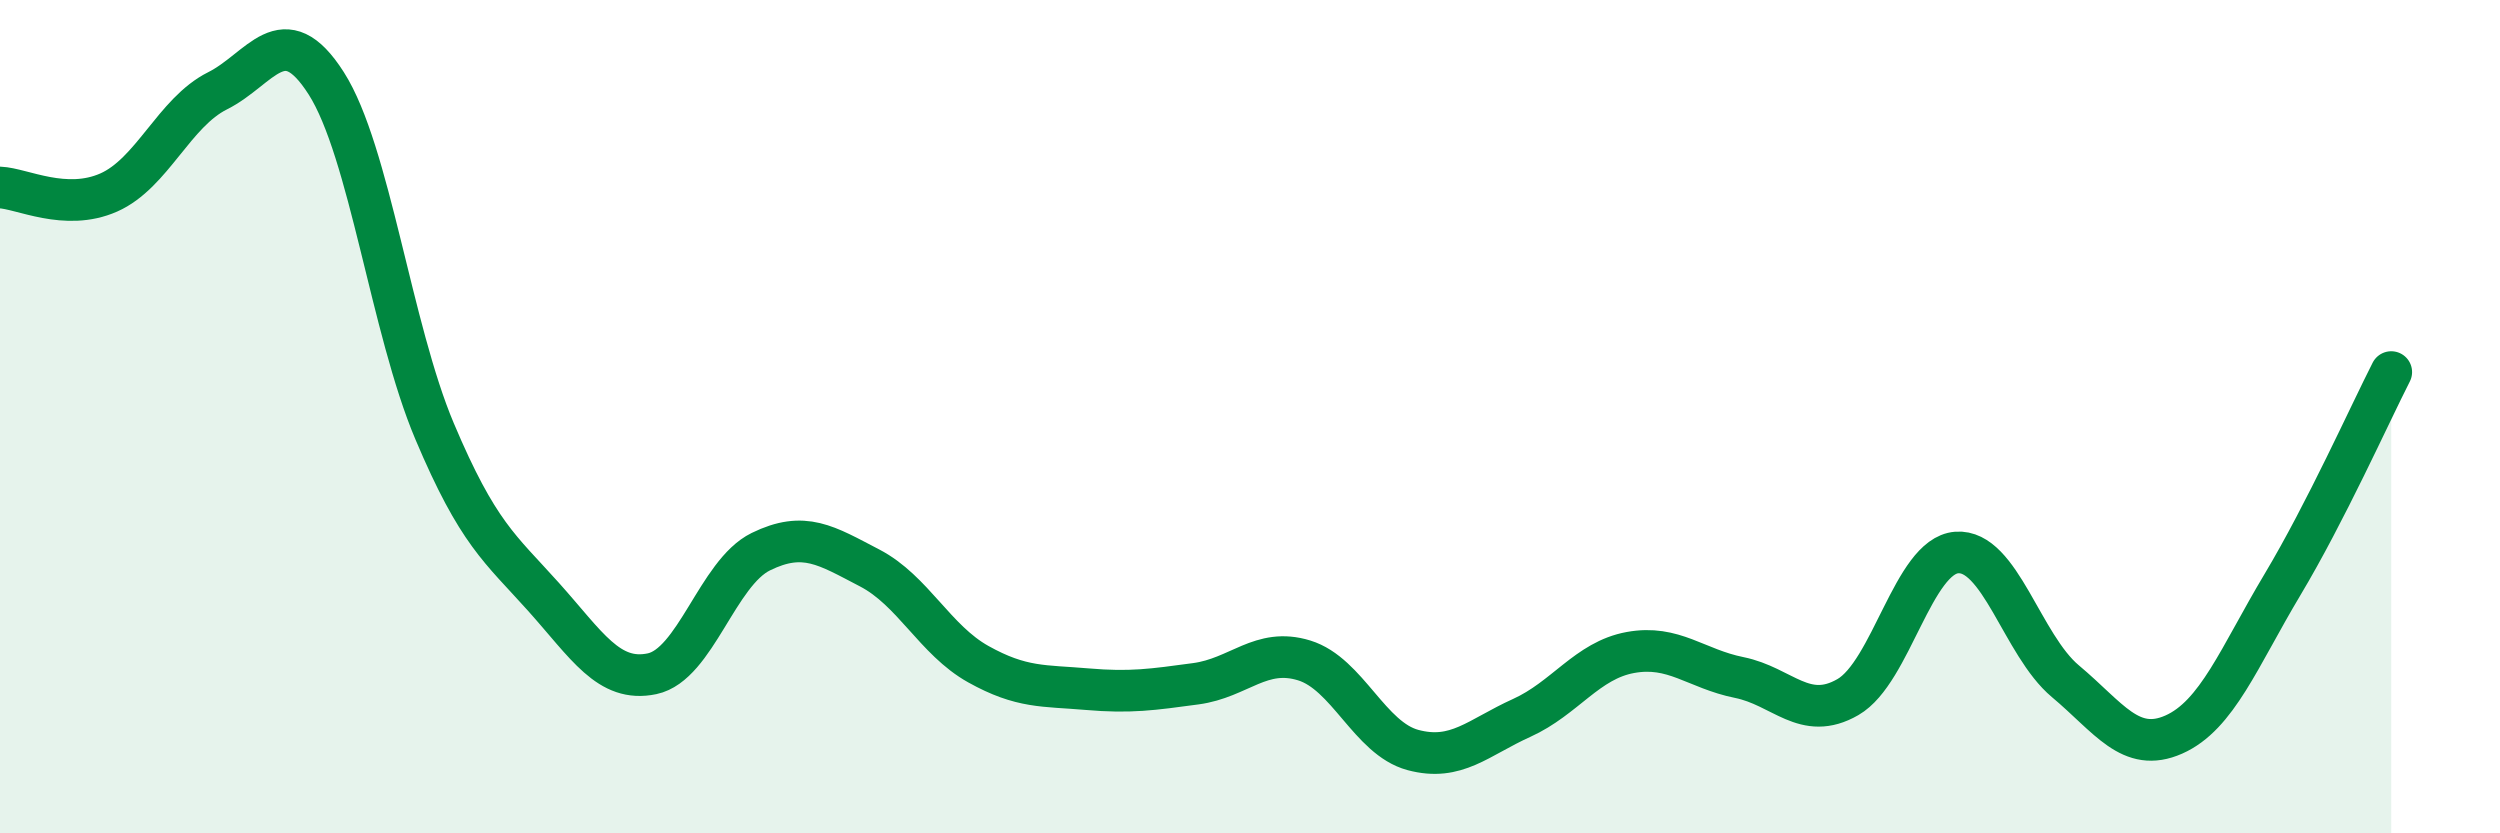 
    <svg width="60" height="20" viewBox="0 0 60 20" xmlns="http://www.w3.org/2000/svg">
      <path
        d="M 0,4.5 C 0.52,4.52 1.57,5.08 2.61,4.62 C 3.65,4.16 4.18,2.7 5.22,2.18 C 6.26,1.66 6.79,0.37 7.83,2 C 8.87,3.63 9.39,7.89 10.43,10.35 C 11.47,12.81 12,13.16 13.04,14.32 C 14.08,15.48 14.61,16.39 15.65,16.17 C 16.69,15.95 17.22,13.75 18.26,13.24 C 19.3,12.73 19.83,13.09 20.87,13.63 C 21.91,14.17 22.44,15.36 23.48,15.94 C 24.52,16.52 25.05,16.45 26.09,16.54 C 27.13,16.63 27.66,16.55 28.7,16.41 C 29.74,16.27 30.26,15.53 31.3,15.85 C 32.34,16.17 32.87,17.72 33.91,18 C 34.95,18.28 35.48,17.7 36.52,17.23 C 37.56,16.76 38.09,15.85 39.13,15.66 C 40.17,15.47 40.7,16.05 41.74,16.26 C 42.78,16.47 43.31,17.33 44.35,16.73 C 45.39,16.13 45.92,13.34 46.96,13.26 C 48,13.18 48.53,15.48 49.57,16.35 C 50.61,17.22 51.13,18.09 52.17,17.63 C 53.21,17.17 53.74,15.77 54.78,14.03 C 55.82,12.29 56.87,9.95 57.39,8.93L57.39 20L0 20Z"
        fill="#008740"
        opacity="0.1"
        stroke-linecap="round"
        stroke-linejoin="round"
      />
      <path
        d="M 0,4.5 C 0.52,4.52 1.57,5.08 2.61,4.62 C 3.65,4.16 4.18,2.7 5.22,2.18 C 6.26,1.66 6.79,0.37 7.83,2 C 8.87,3.63 9.39,7.89 10.43,10.35 C 11.47,12.81 12,13.16 13.04,14.32 C 14.08,15.48 14.61,16.39 15.65,16.17 C 16.69,15.95 17.22,13.75 18.26,13.24 C 19.3,12.73 19.83,13.09 20.87,13.63 C 21.91,14.17 22.44,15.36 23.48,15.94 C 24.52,16.52 25.05,16.45 26.09,16.54 C 27.13,16.63 27.66,16.55 28.7,16.41 C 29.74,16.27 30.26,15.53 31.3,15.85 C 32.34,16.17 32.87,17.72 33.91,18 C 34.95,18.28 35.48,17.7 36.52,17.23 C 37.56,16.76 38.09,15.85 39.13,15.66 C 40.17,15.47 40.7,16.05 41.74,16.26 C 42.78,16.47 43.31,17.33 44.35,16.73 C 45.39,16.13 45.92,13.34 46.96,13.26 C 48,13.18 48.53,15.48 49.57,16.35 C 50.61,17.22 51.13,18.09 52.17,17.63 C 53.21,17.17 53.74,15.77 54.78,14.03 C 55.82,12.29 56.87,9.95 57.39,8.93"
        stroke="#008740"
        stroke-width="1"
        fill="none"
        stroke-linecap="round"
        stroke-linejoin="round"
      />
    </svg>
  